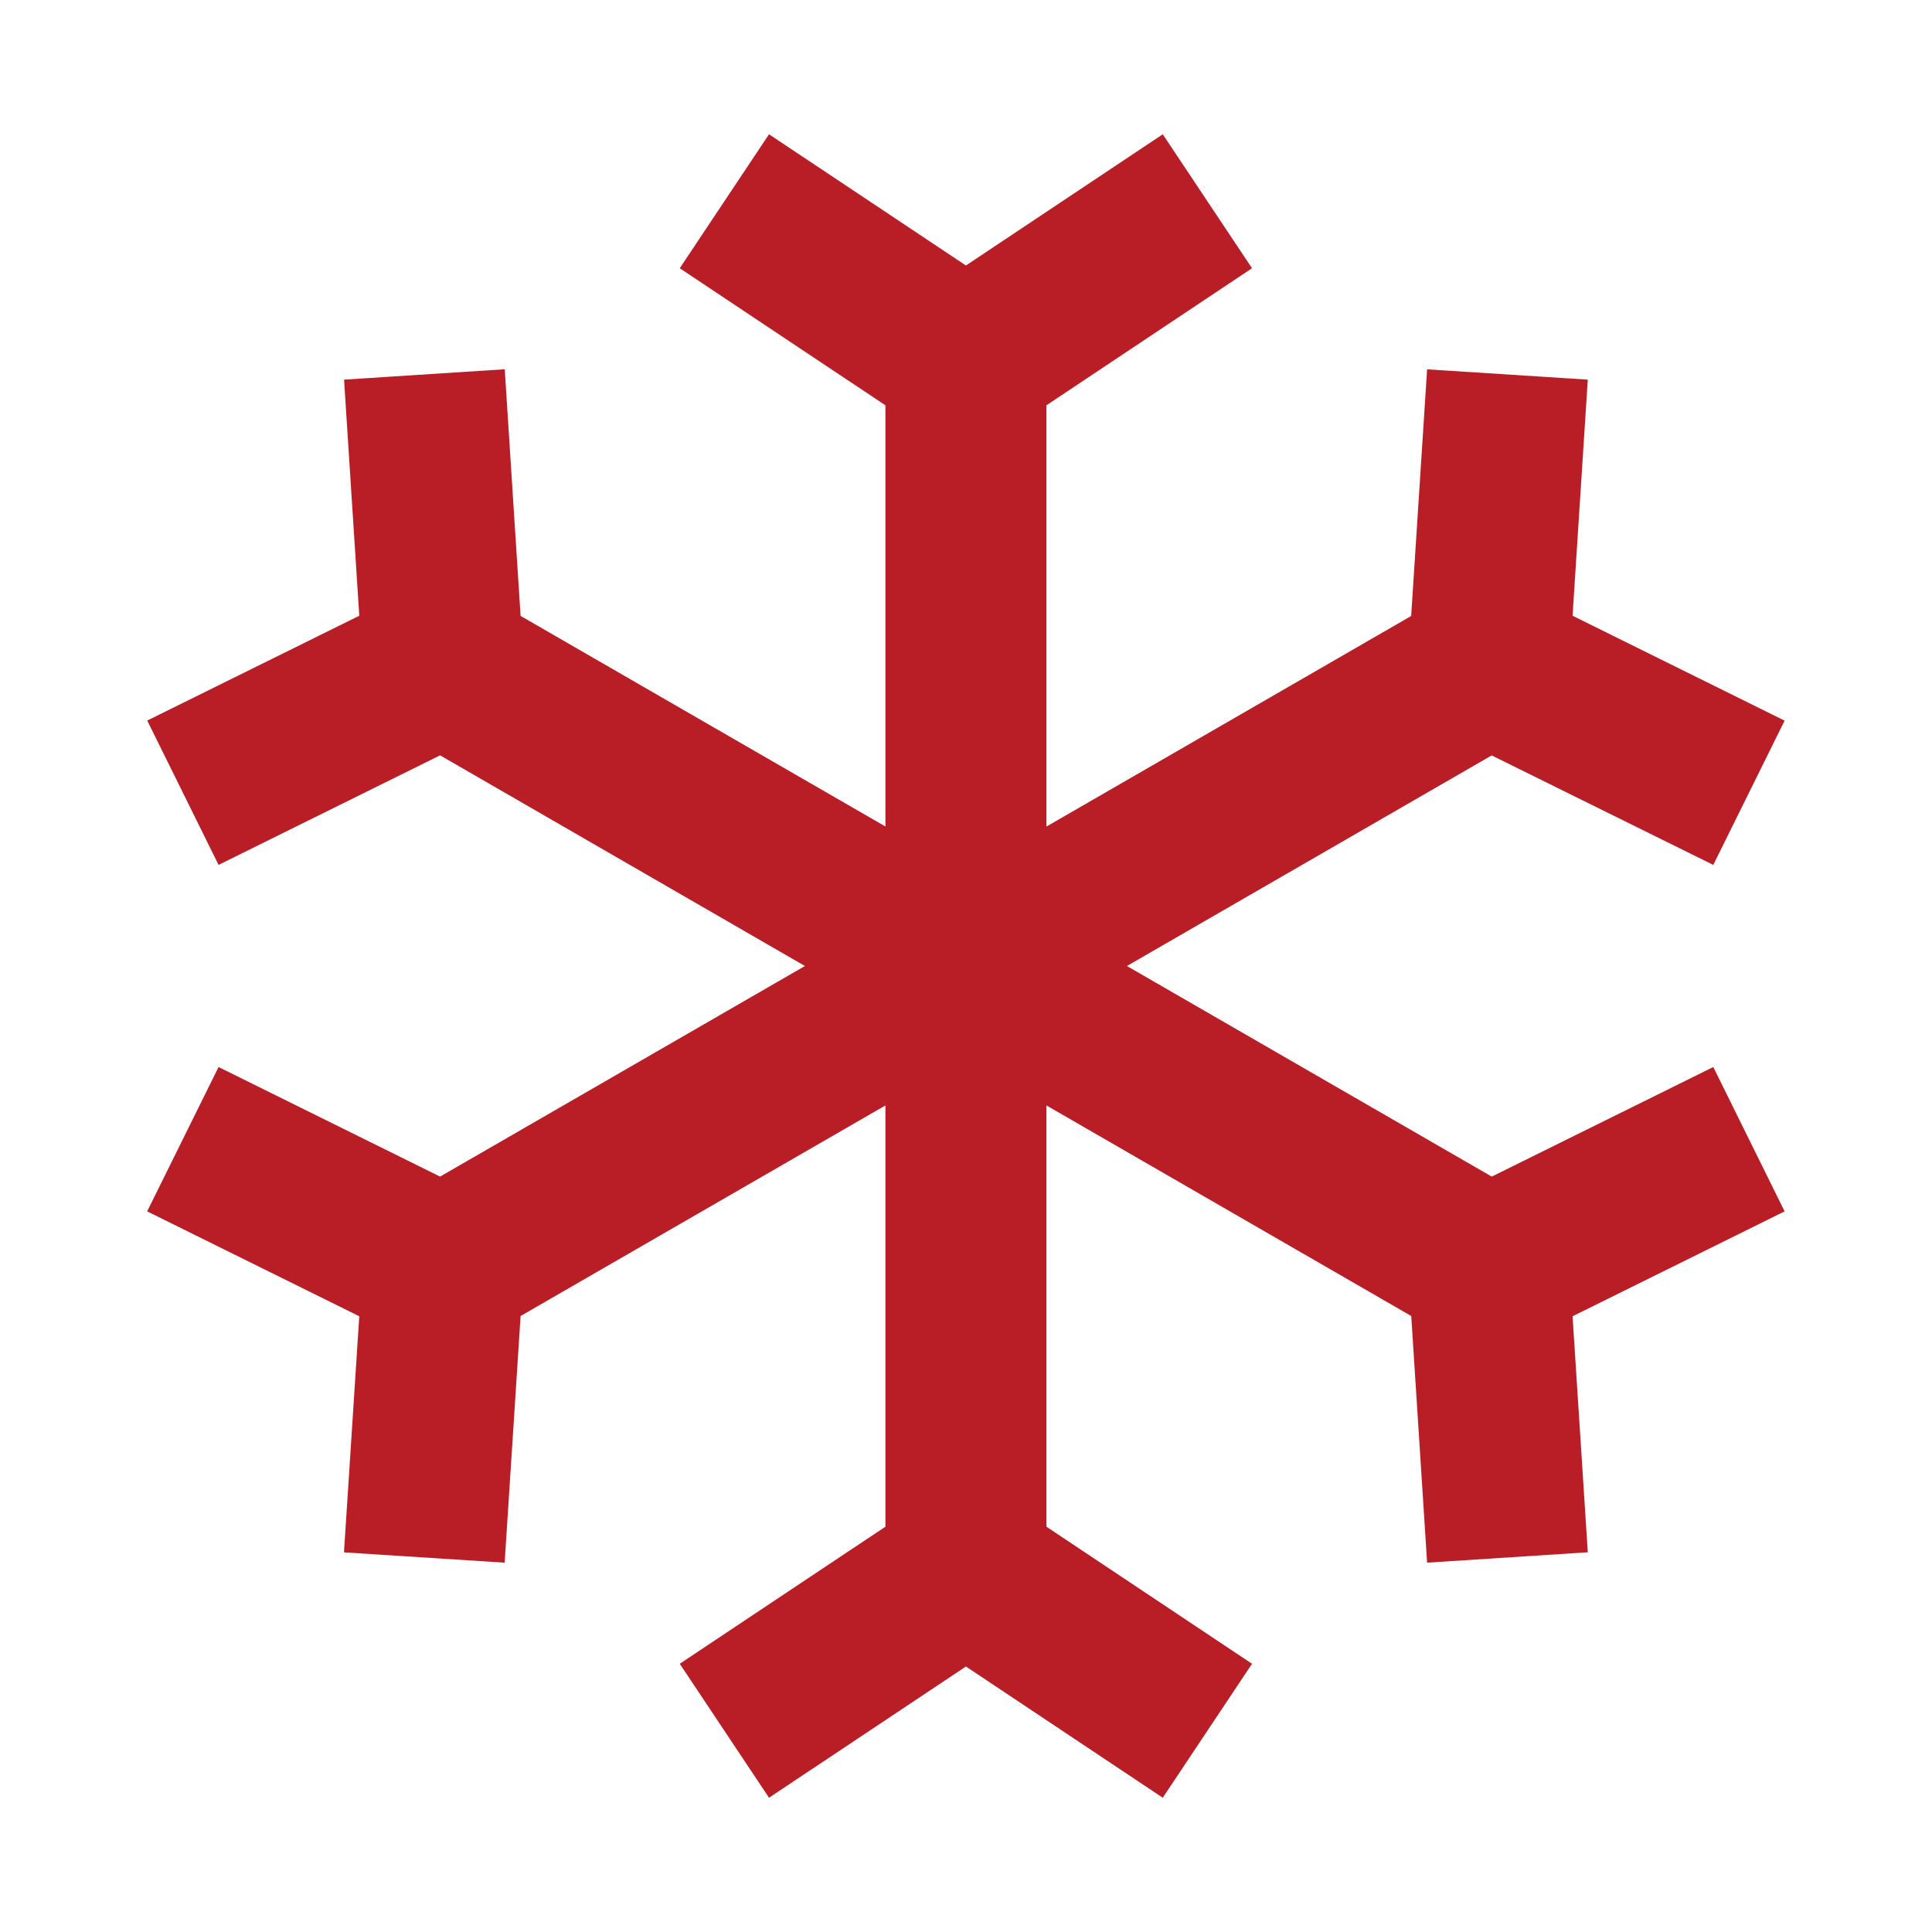 <svg width="24" height="24" viewBox="0 0 24 24" fill="none" xmlns="http://www.w3.org/2000/svg">
<path d="M11.999 3.298L14.444 1.668L15.553 3.332L12.999 5.035V10.268L17.53 7.652L17.728 4.588L19.724 4.716L19.535 7.649L22.169 8.952L21.283 10.744L18.53 9.384L13.999 12L18.531 14.616L21.283 13.255L22.169 15.048L19.535 16.351L19.724 19.283L17.728 19.412L17.531 16.348L12.999 13.732V18.965L15.553 20.668L14.444 22.332L11.999 20.702L9.553 22.332L8.444 20.668L10.999 18.965V13.732L6.467 16.348L6.269 19.412L4.273 19.284L4.463 16.351L1.828 15.048L2.715 13.255L5.467 14.616L9.999 12L5.467 9.383L2.715 10.744L1.829 8.951L4.463 7.649L4.274 4.716L6.27 4.587L6.467 7.651L10.999 10.267V5.035L8.444 3.332L9.553 1.668L11.999 3.298Z" fill="#B91D25"/>
</svg>
